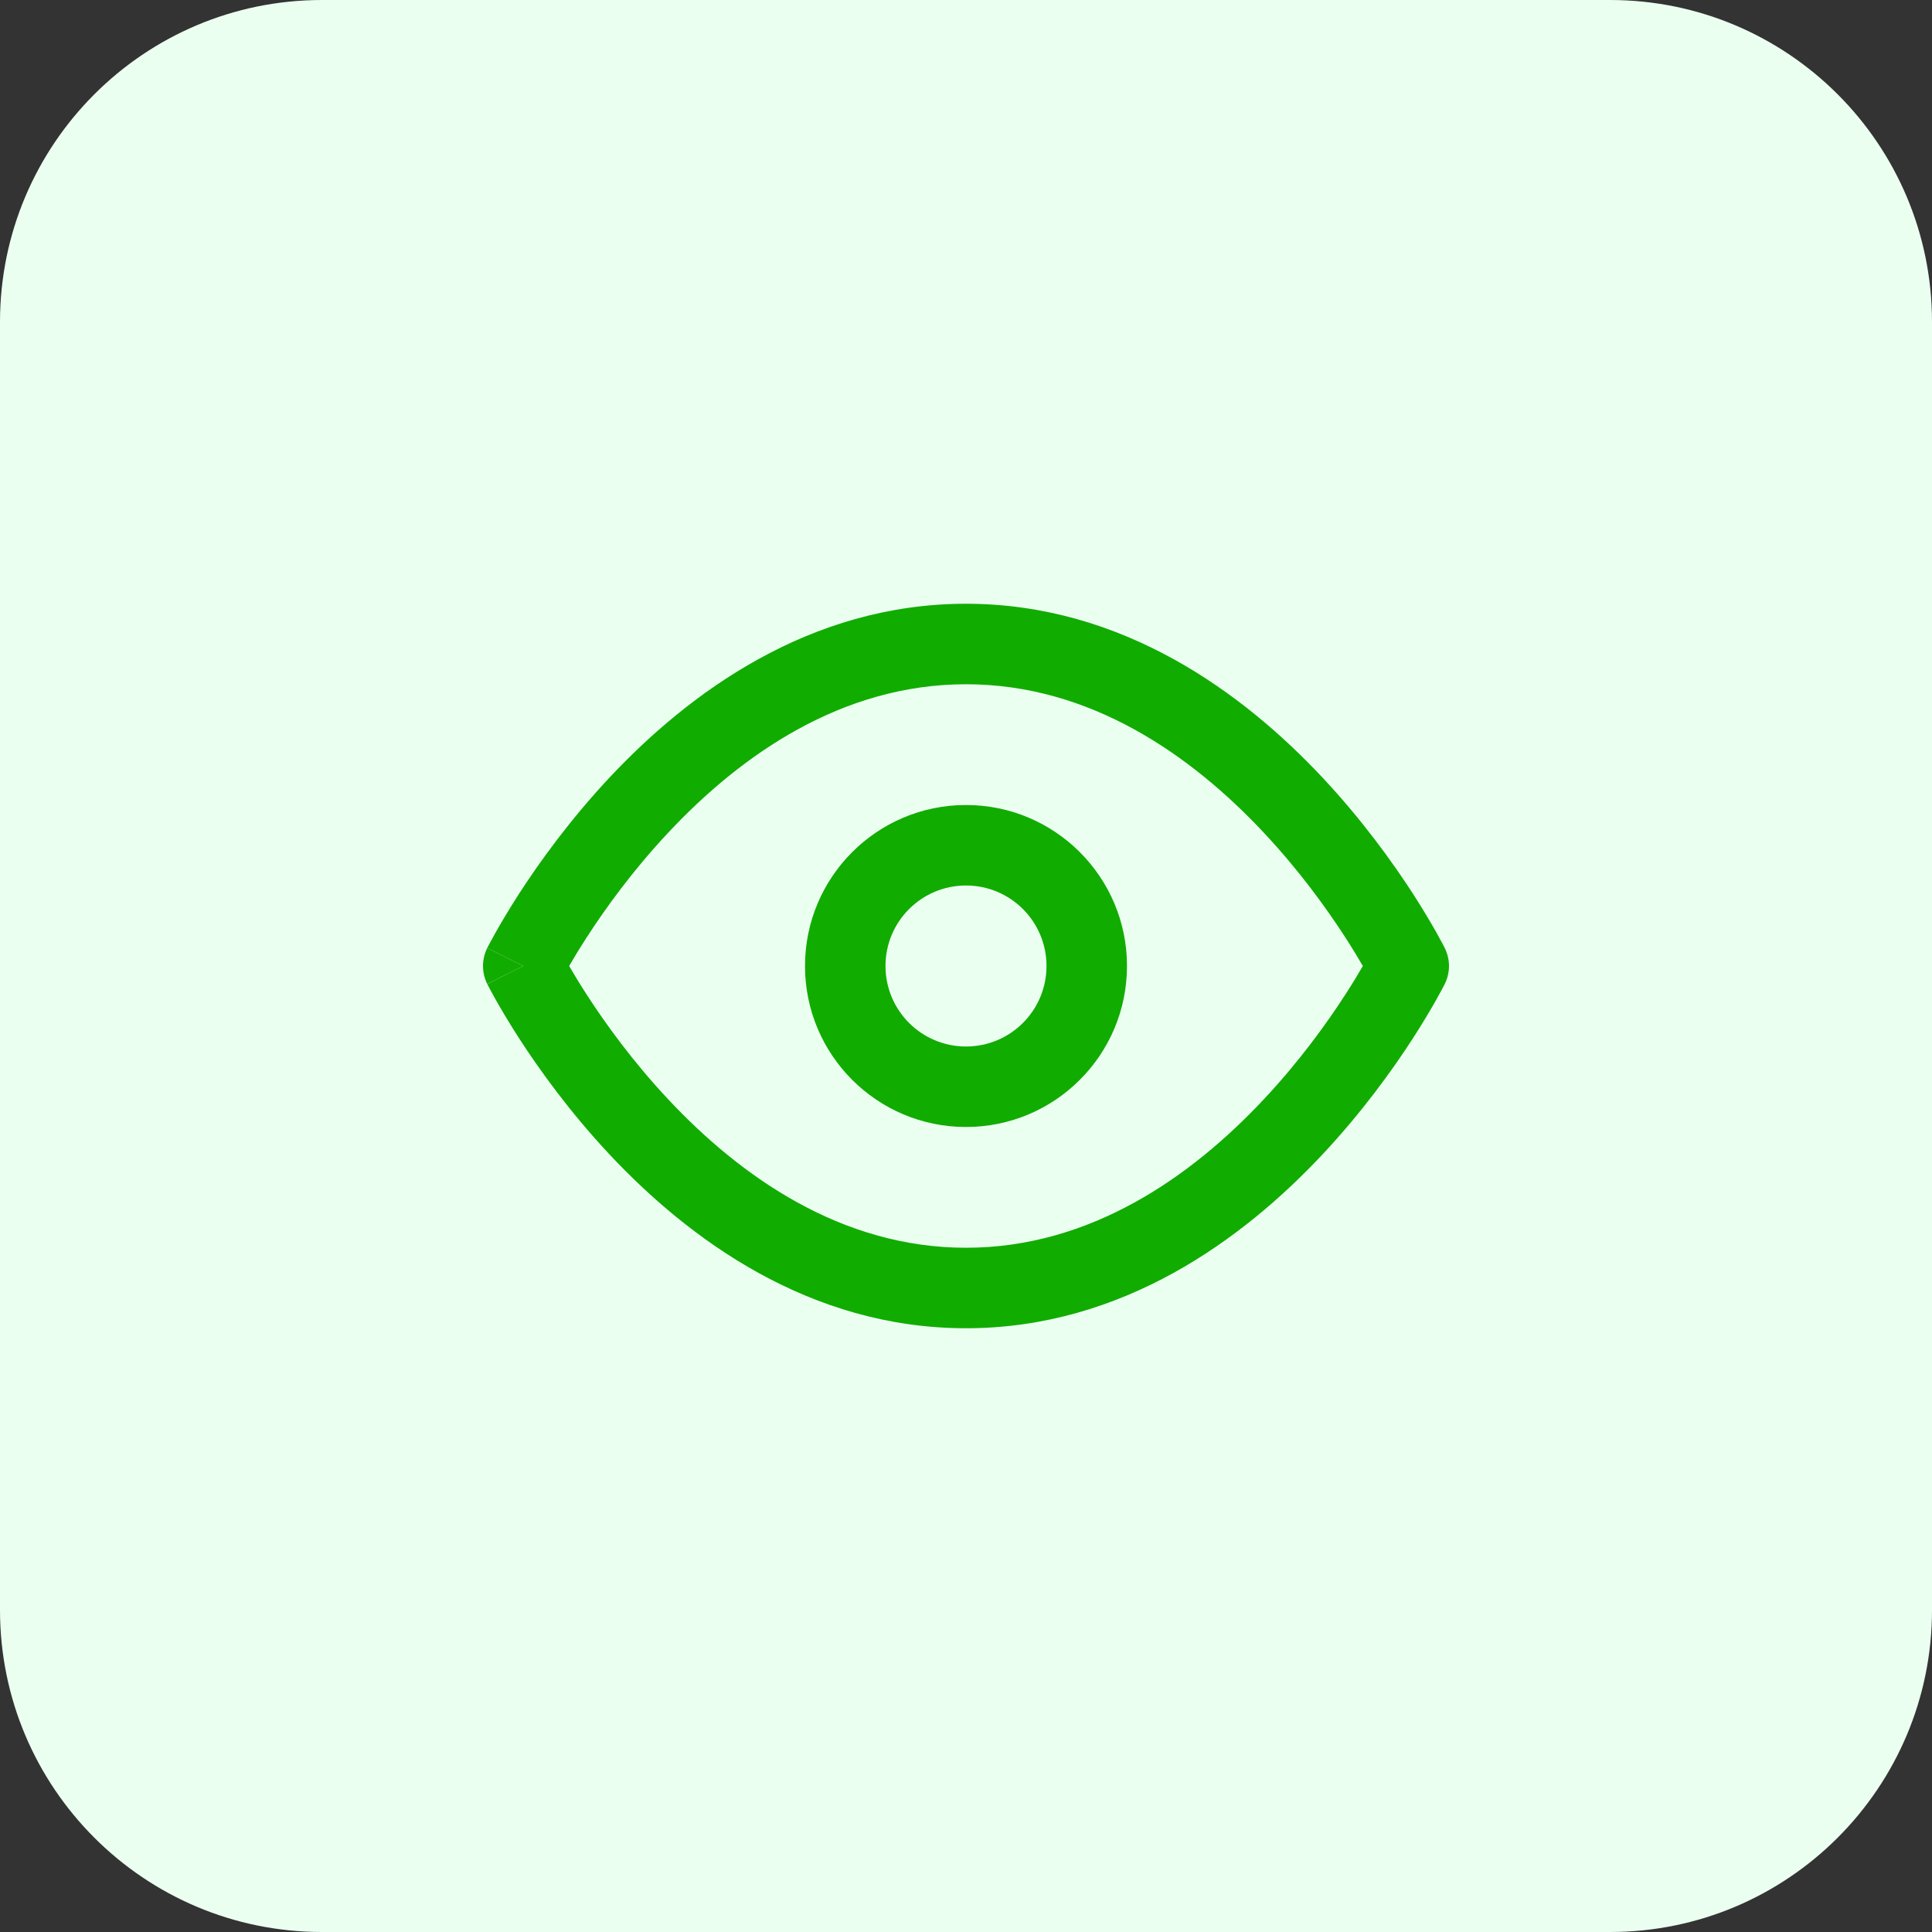 <svg width="48" height="48" viewBox="0 0 48 48" fill="none" xmlns="http://www.w3.org/2000/svg">
<rect x="0" y="0" width="48" height="48" fill="#333333" stroke="none"/>
<path d="M0 8C0 3.582 3.582 0 8 0H40C44.418 0 48 3.582 48 8V40C48 44.418 44.418 48 40 48H8C3.582 48 0 44.418 0 40V8Z" fill="#EBFFF1"/>
<path fill-rule="evenodd" clip-rule="evenodd" d="M24 20C21.791 20 20 21.791 20 24C20 26.209 21.791 28 24 28C26.209 28 28 26.209 28 24C28 21.791 26.209 20 24 20ZM22 24C22 22.895 22.895 22 24 22C25.105 22 26 22.895 26 24C26 25.105 25.105 26 24 26C22.895 26 22 25.105 22 24Z" fill="#11AC00"/>
<path fill-rule="evenodd" clip-rule="evenodd" d="M35.894 23.552C35.894 23.552 35.894 23.553 35 24C35.894 24.447 35.894 24.448 35.894 24.448L35.892 24.451L35.889 24.458L35.878 24.48C35.868 24.499 35.855 24.525 35.837 24.558C35.802 24.623 35.752 24.717 35.686 24.834C35.554 25.068 35.36 25.398 35.106 25.793C34.598 26.579 33.843 27.629 32.855 28.684C30.895 30.774 27.899 33 24 33C20.101 33 17.105 30.774 15.145 28.684C14.157 27.629 13.402 26.579 12.894 25.793C12.64 25.398 12.446 25.068 12.314 24.834C12.248 24.717 12.197 24.623 12.163 24.558C12.145 24.525 12.132 24.499 12.122 24.48L12.111 24.458L12.107 24.451L12.106 24.449C12.106 24.448 12.105 24.447 13 24C12.105 23.553 12.106 23.552 12.106 23.552L12.107 23.549L12.111 23.542L12.122 23.52C12.132 23.501 12.145 23.475 12.163 23.442C12.197 23.377 12.248 23.283 12.314 23.166C12.446 22.932 12.64 22.602 12.894 22.207C13.402 21.421 14.157 20.371 15.145 19.316C17.105 17.226 20.101 15 24 15C27.899 15 30.895 17.226 32.855 19.316C33.843 20.371 34.598 21.421 35.106 22.207C35.36 22.602 35.554 22.932 35.686 23.166C35.752 23.283 35.802 23.377 35.837 23.442C35.855 23.475 35.868 23.501 35.878 23.52L35.889 23.542L35.892 23.549L35.894 23.552ZM14.574 24.707C14.395 24.43 14.25 24.189 14.141 24C14.25 23.811 14.395 23.57 14.574 23.293C15.035 22.579 15.718 21.629 16.605 20.684C18.395 18.774 20.899 17 24 17C27.101 17 29.605 18.774 31.395 20.684C32.282 21.629 32.965 22.579 33.426 23.293C33.605 23.57 33.75 23.811 33.859 24C33.75 24.189 33.605 24.43 33.426 24.707C32.965 25.421 32.282 26.371 31.395 27.316C29.605 29.226 27.101 31 24 31C20.899 31 18.395 29.226 16.605 27.316C15.718 26.371 15.035 25.421 14.574 24.707ZM35 24L35.894 23.552C36.035 23.834 36.035 24.166 35.894 24.448L35 24Z" fill="#11AC00"/>
<path d="M12.106 23.552L13 24L12.105 24.447C11.965 24.166 11.965 23.834 12.106 23.552Z" fill="#11AC00"/>
</svg>

